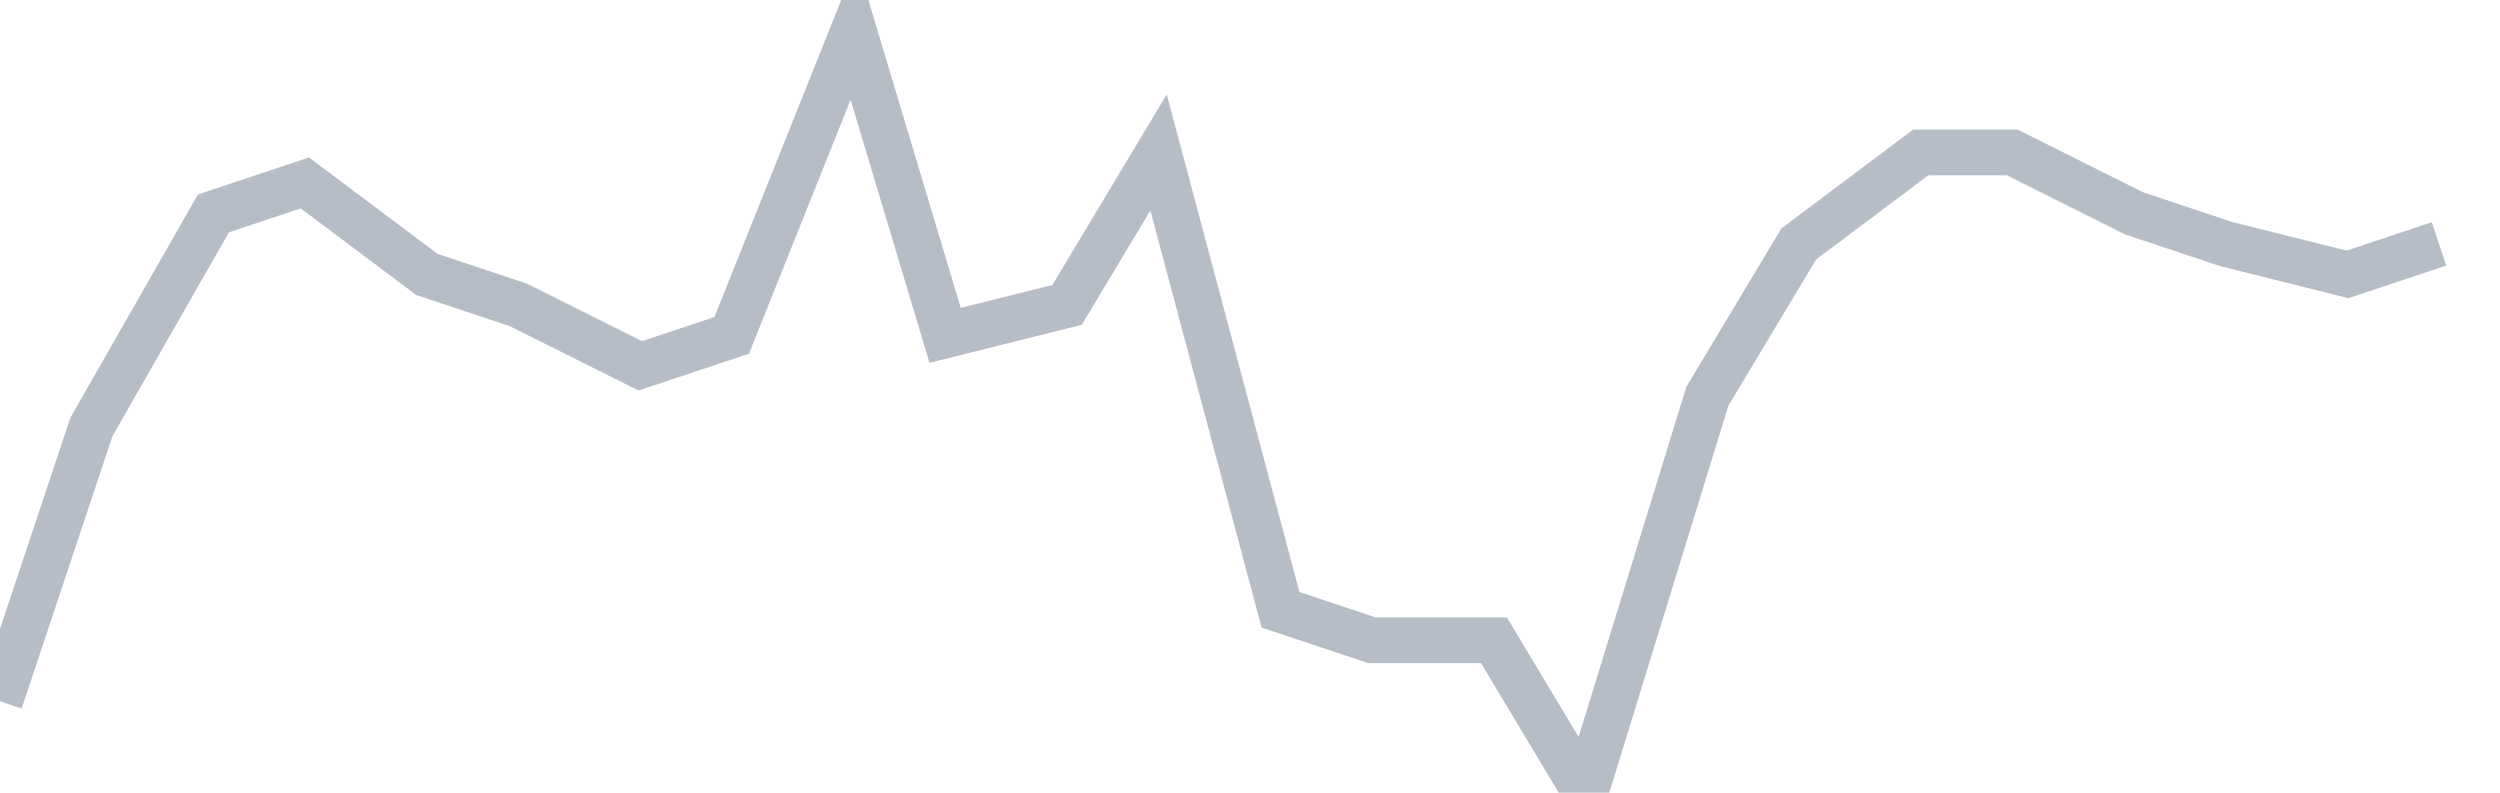 <svg width="82" height="26" fill="none" xmlns="http://www.w3.org/2000/svg"><path d="M0 23l3-9 4-7 3-1 4 3 3 1 4 2 3-1 4-10 3 10 4-1 3-5 4 15 3 1h4l3 5 4-13 3-5 4-3h3l4 2 3 1 4 1 3-1" stroke="#B7BDC6" stroke-width="1.5"/></svg>
